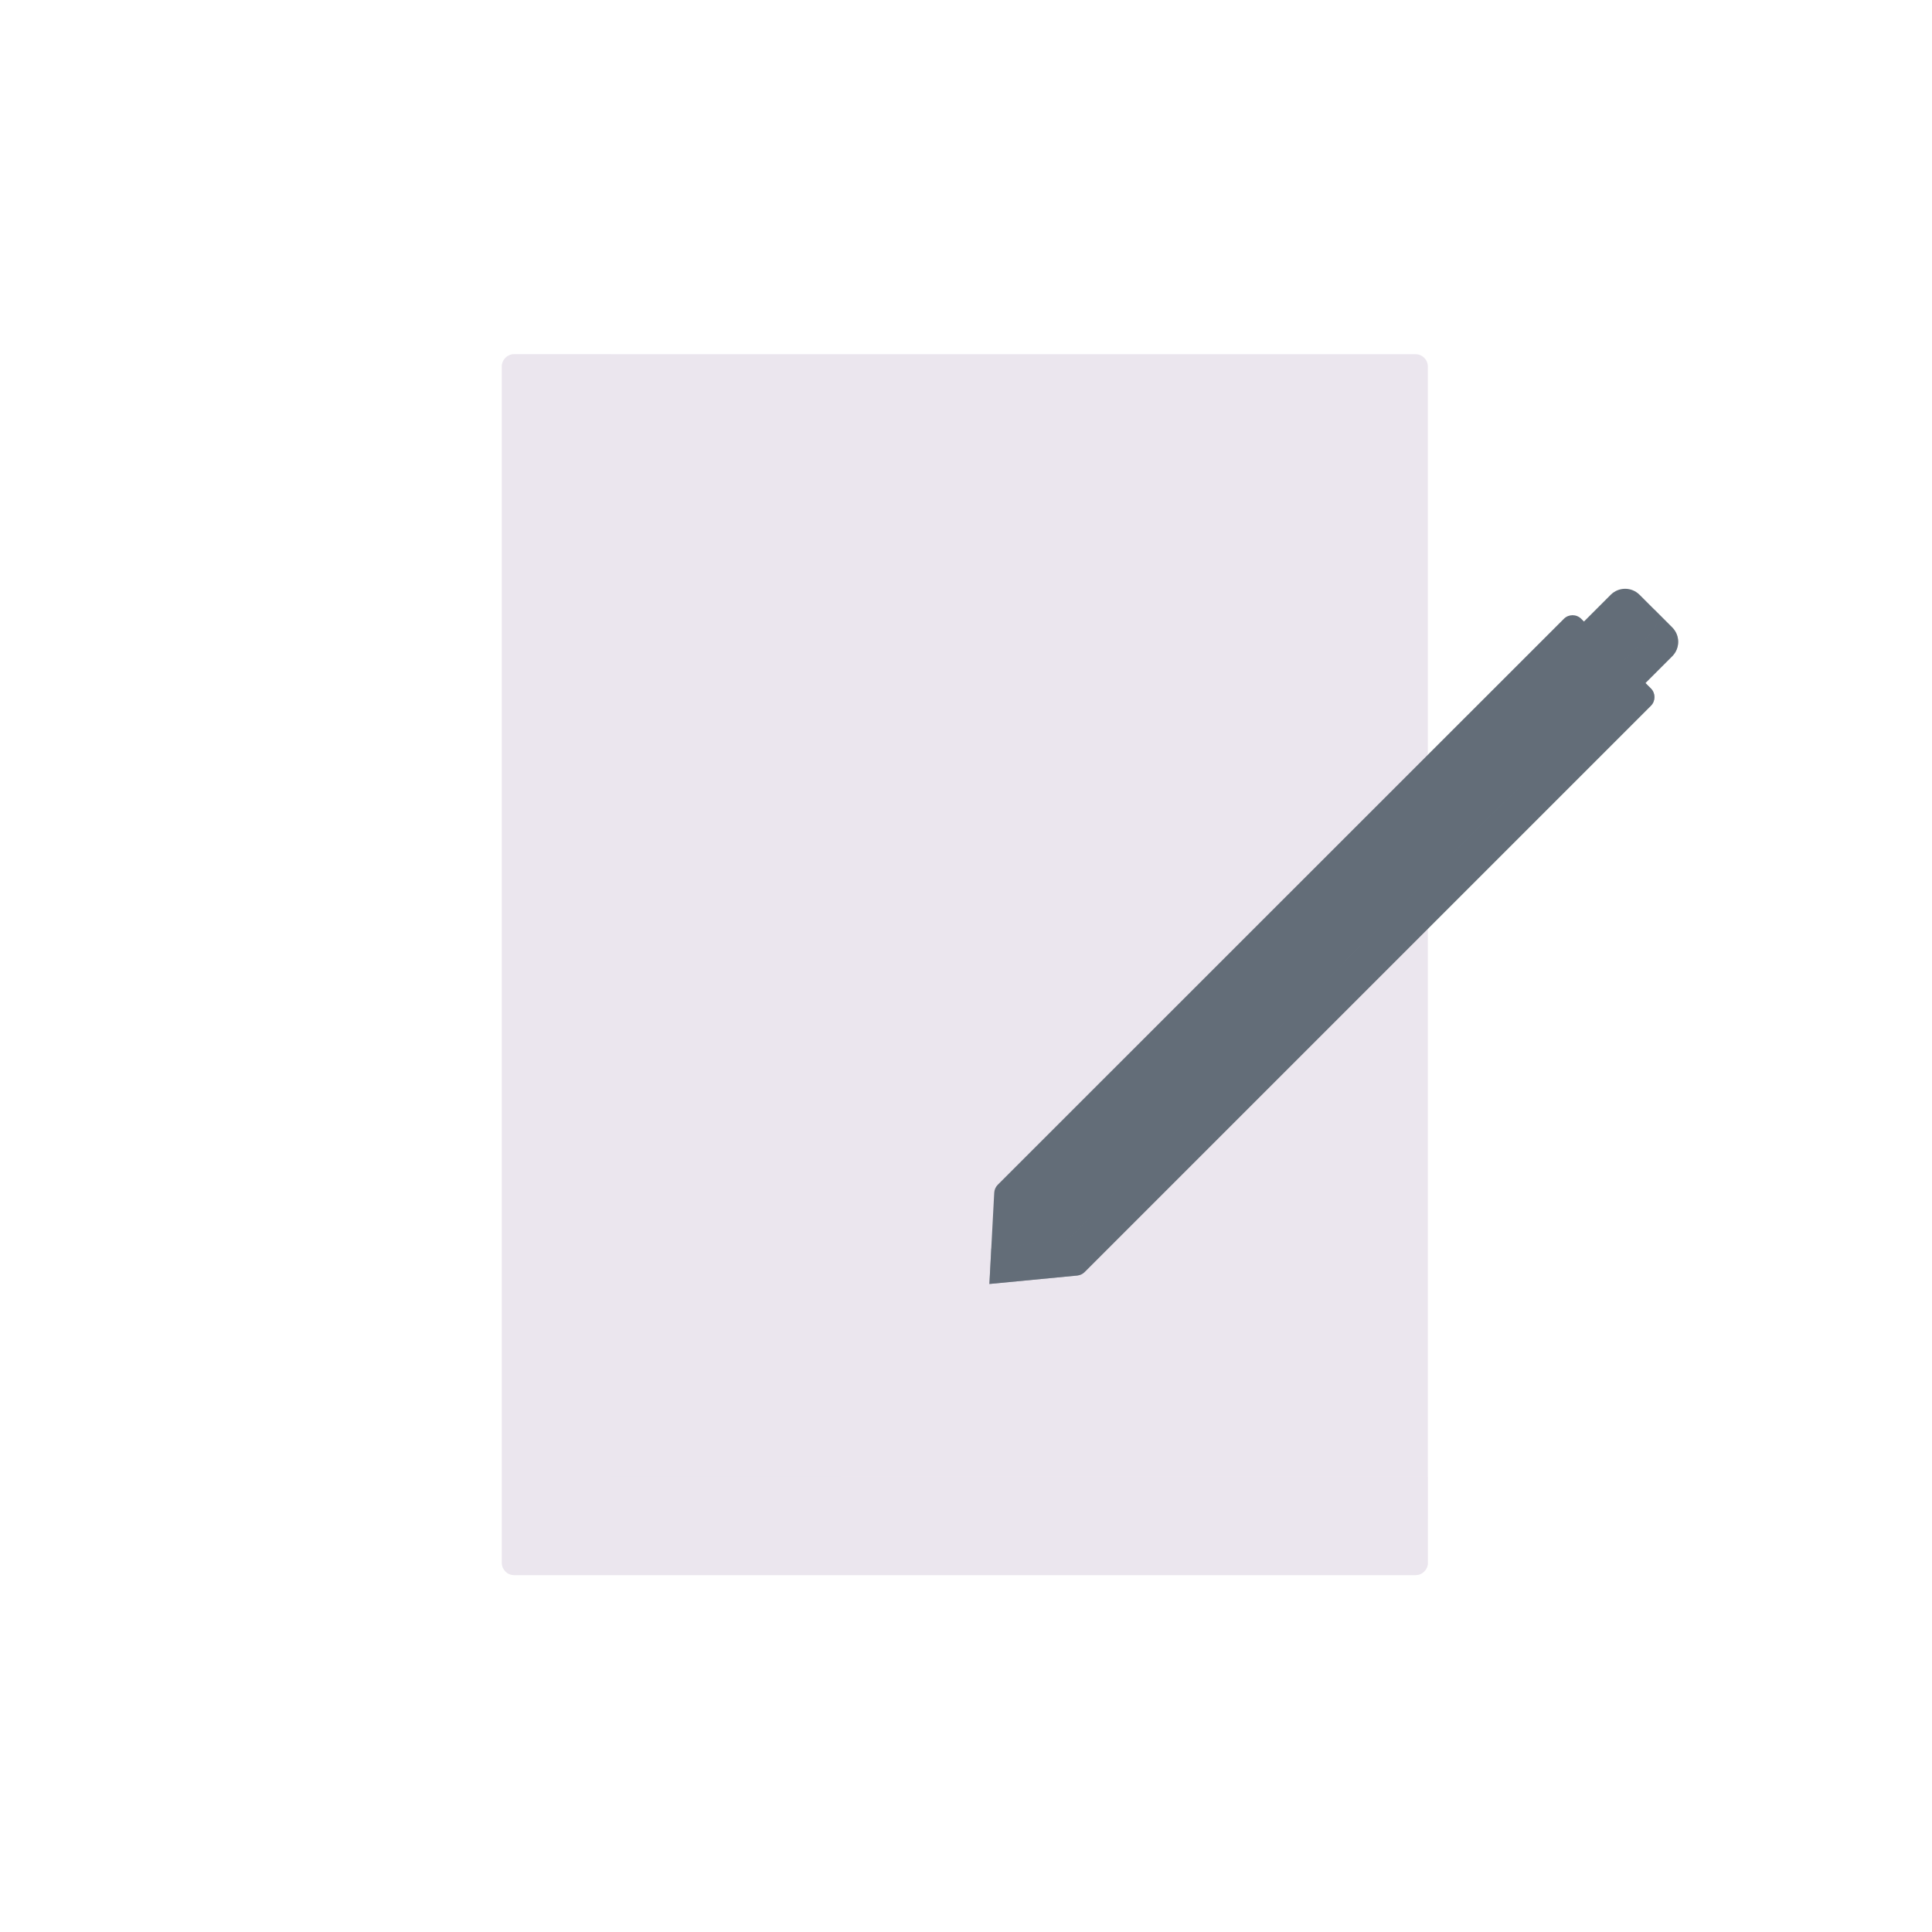 <svg xmlns="http://www.w3.org/2000/svg" viewBox="0 0 500 500" width="500" height="500" preserveAspectRatio="xMidYMid meet" style="width: 100%; height: 100%; transform: translate3d(0px, 0px, 0px); content-visibility: visible;"><defs><clipPath id="__lottie_element_855"><rect width="500" height="500" x="0" y="0"></rect></clipPath></defs><g clip-path="url(#__lottie_element_855)"><g transform="matrix(1.06,0,0,1.06,17.257,-15.348)" opacity="1" style="display: block;"><g opacity="1" transform="matrix(1,0,0,1,219.286,250)"><path fill="rgb(235,230,238)" fill-opacity="1" d=" M113.04,-146.04 C113.04,-146.04 113.04,146.04 113.04,146.04 C113.04,147.697 111.697,149.04 110.04,149.04 C110.04,149.04 -110.04,149.04 -110.04,149.04 C-111.697,149.04 -113.04,147.697 -113.04,146.04 C-113.04,146.04 -113.04,-146.04 -113.04,-146.04 C-113.04,-147.697 -111.697,-149.04 -110.04,-149.04 C-110.04,-149.04 110.04,-149.04 110.04,-149.04 C111.697,-149.04 113.04,-147.697 113.04,-146.04z"></path></g><g opacity="0.5" transform="matrix(1,0,0,1,219.285,250)" style="mix-blend-mode: multiply;"><path fill="rgb(235,230,238)" fill-opacity="1" d=" M-86.368,124.984 C-86.368,124.984 -86.368,-149.04 -86.368,-149.04 C-86.368,-149.04 -110.04,-149.039 -110.04,-149.039 C-111.697,-149.039 -113.04,-147.696 -113.04,-146.039 C-113.04,-146.039 -113.04,146.04 -113.04,146.04 C-113.04,147.697 -111.697,149.04 -110.04,149.04 C-110.04,149.04 110.04,149.04 110.04,149.04 C111.697,149.04 113.04,147.697 113.04,146.04 C113.04,146.04 113.039,125 113.039,125 C113.039,125 -86.368,124.984 -86.368,124.984z"></path></g></g><g style="display: none;"><g><path stroke-linecap="round" stroke-linejoin="round" fill-opacity="0"></path></g></g><g transform="matrix(1.06,0,0,1.06,16.931,-14.373)" opacity="1" style="display: block;"><g opacity="1" transform="matrix(1,0,0,1,306.776,245.401)"><path fill="rgb(99,109,120)" fill-opacity="1" d=" M80.31,-59.52 C80.31,-59.52 -57.927,78.717 -57.927,78.717 C-58.42,79.209 -59.068,79.516 -59.761,79.582 C-59.761,79.582 -81.189,81.639 -81.189,81.639 C-81.189,81.639 -80.01,59.368 -80.01,59.368 C-79.971,58.628 -79.659,57.929 -79.135,57.405 C-79.135,57.405 59.07,-80.76 59.07,-80.76 C60.242,-81.932 62.141,-81.931 63.313,-80.76 C63.313,-80.76 80.31,-63.763 80.31,-63.763 C81.482,-62.592 81.482,-60.692 80.31,-59.52z"></path></g><g opacity="1" transform="matrix(1,0,0,1,379.975,171.299)"><path fill="rgb(99,109,120)" fill-opacity="1" d=" M4.057,13.988 C4.057,13.988 -13.779,-3.849 -13.779,-3.849 C-13.779,-3.849 -12.634,-4.93 -12.634,-4.93 C-12.634,-4.93 -11.396,-3.822 -11.396,-3.822 C-11.396,-3.822 -2.687,-12.532 -2.687,-12.532 C-0.745,-14.473 2.402,-14.473 4.344,-12.532 C4.344,-12.532 12.323,-4.553 12.323,-4.553 C14.265,-2.611 14.265,0.536 12.323,2.478 C12.323,2.478 3.744,11.057 3.744,11.057 C3.744,11.057 4.877,12.744 4.877,12.744 C4.877,12.744 4.323,13.723 4.323,13.723 C4.323,13.723 4.057,13.988 4.057,13.988z"></path></g><g opacity="0.5" transform="matrix(1,0,0,1,309.671,244.67)" style="mix-blend-mode: multiply;"><path fill="rgb(99,109,120)" fill-opacity="1" d=" M82.627,-77.921 C82.627,-77.921 78.178,-82.37 78.178,-82.37 C79.282,-80.468 79.039,-77.997 77.41,-76.368 C77.41,-76.368 70.744,-69.702 70.744,-69.702 C70.744,-69.702 73.417,-67.03 73.417,-67.03 C73.417,-67.03 -63.992,70.46 -63.992,70.46 C-63.992,70.46 -64.399,70.866 -64.399,70.866 C-64.878,71.343 -65.503,71.643 -66.174,71.72 C-66.174,71.72 -83.625,73.722 -83.625,73.722 C-83.625,73.722 -84.083,82.37 -84.083,82.37 C-84.083,82.37 -62.656,80.313 -62.656,80.313 C-61.963,80.246 -61.314,79.941 -60.821,79.448 C-60.821,79.448 77.415,-58.789 77.415,-58.789 C78.587,-59.961 78.587,-61.859 77.415,-63.031 C77.415,-63.031 76.092,-64.354 76.092,-64.354 C76.092,-64.354 82.627,-70.89 82.627,-70.89 C84.568,-72.832 84.569,-75.979 82.627,-77.921z"></path></g></g><g class="com" style="display: none;"><g><path></path></g><g><path></path></g><g><path></path></g><g><path></path></g><g><path></path></g><g><path></path></g><g><path></path></g><g><path></path></g><g><path></path></g><g><path></path></g><g><path></path></g><g><path></path></g></g></g></svg>